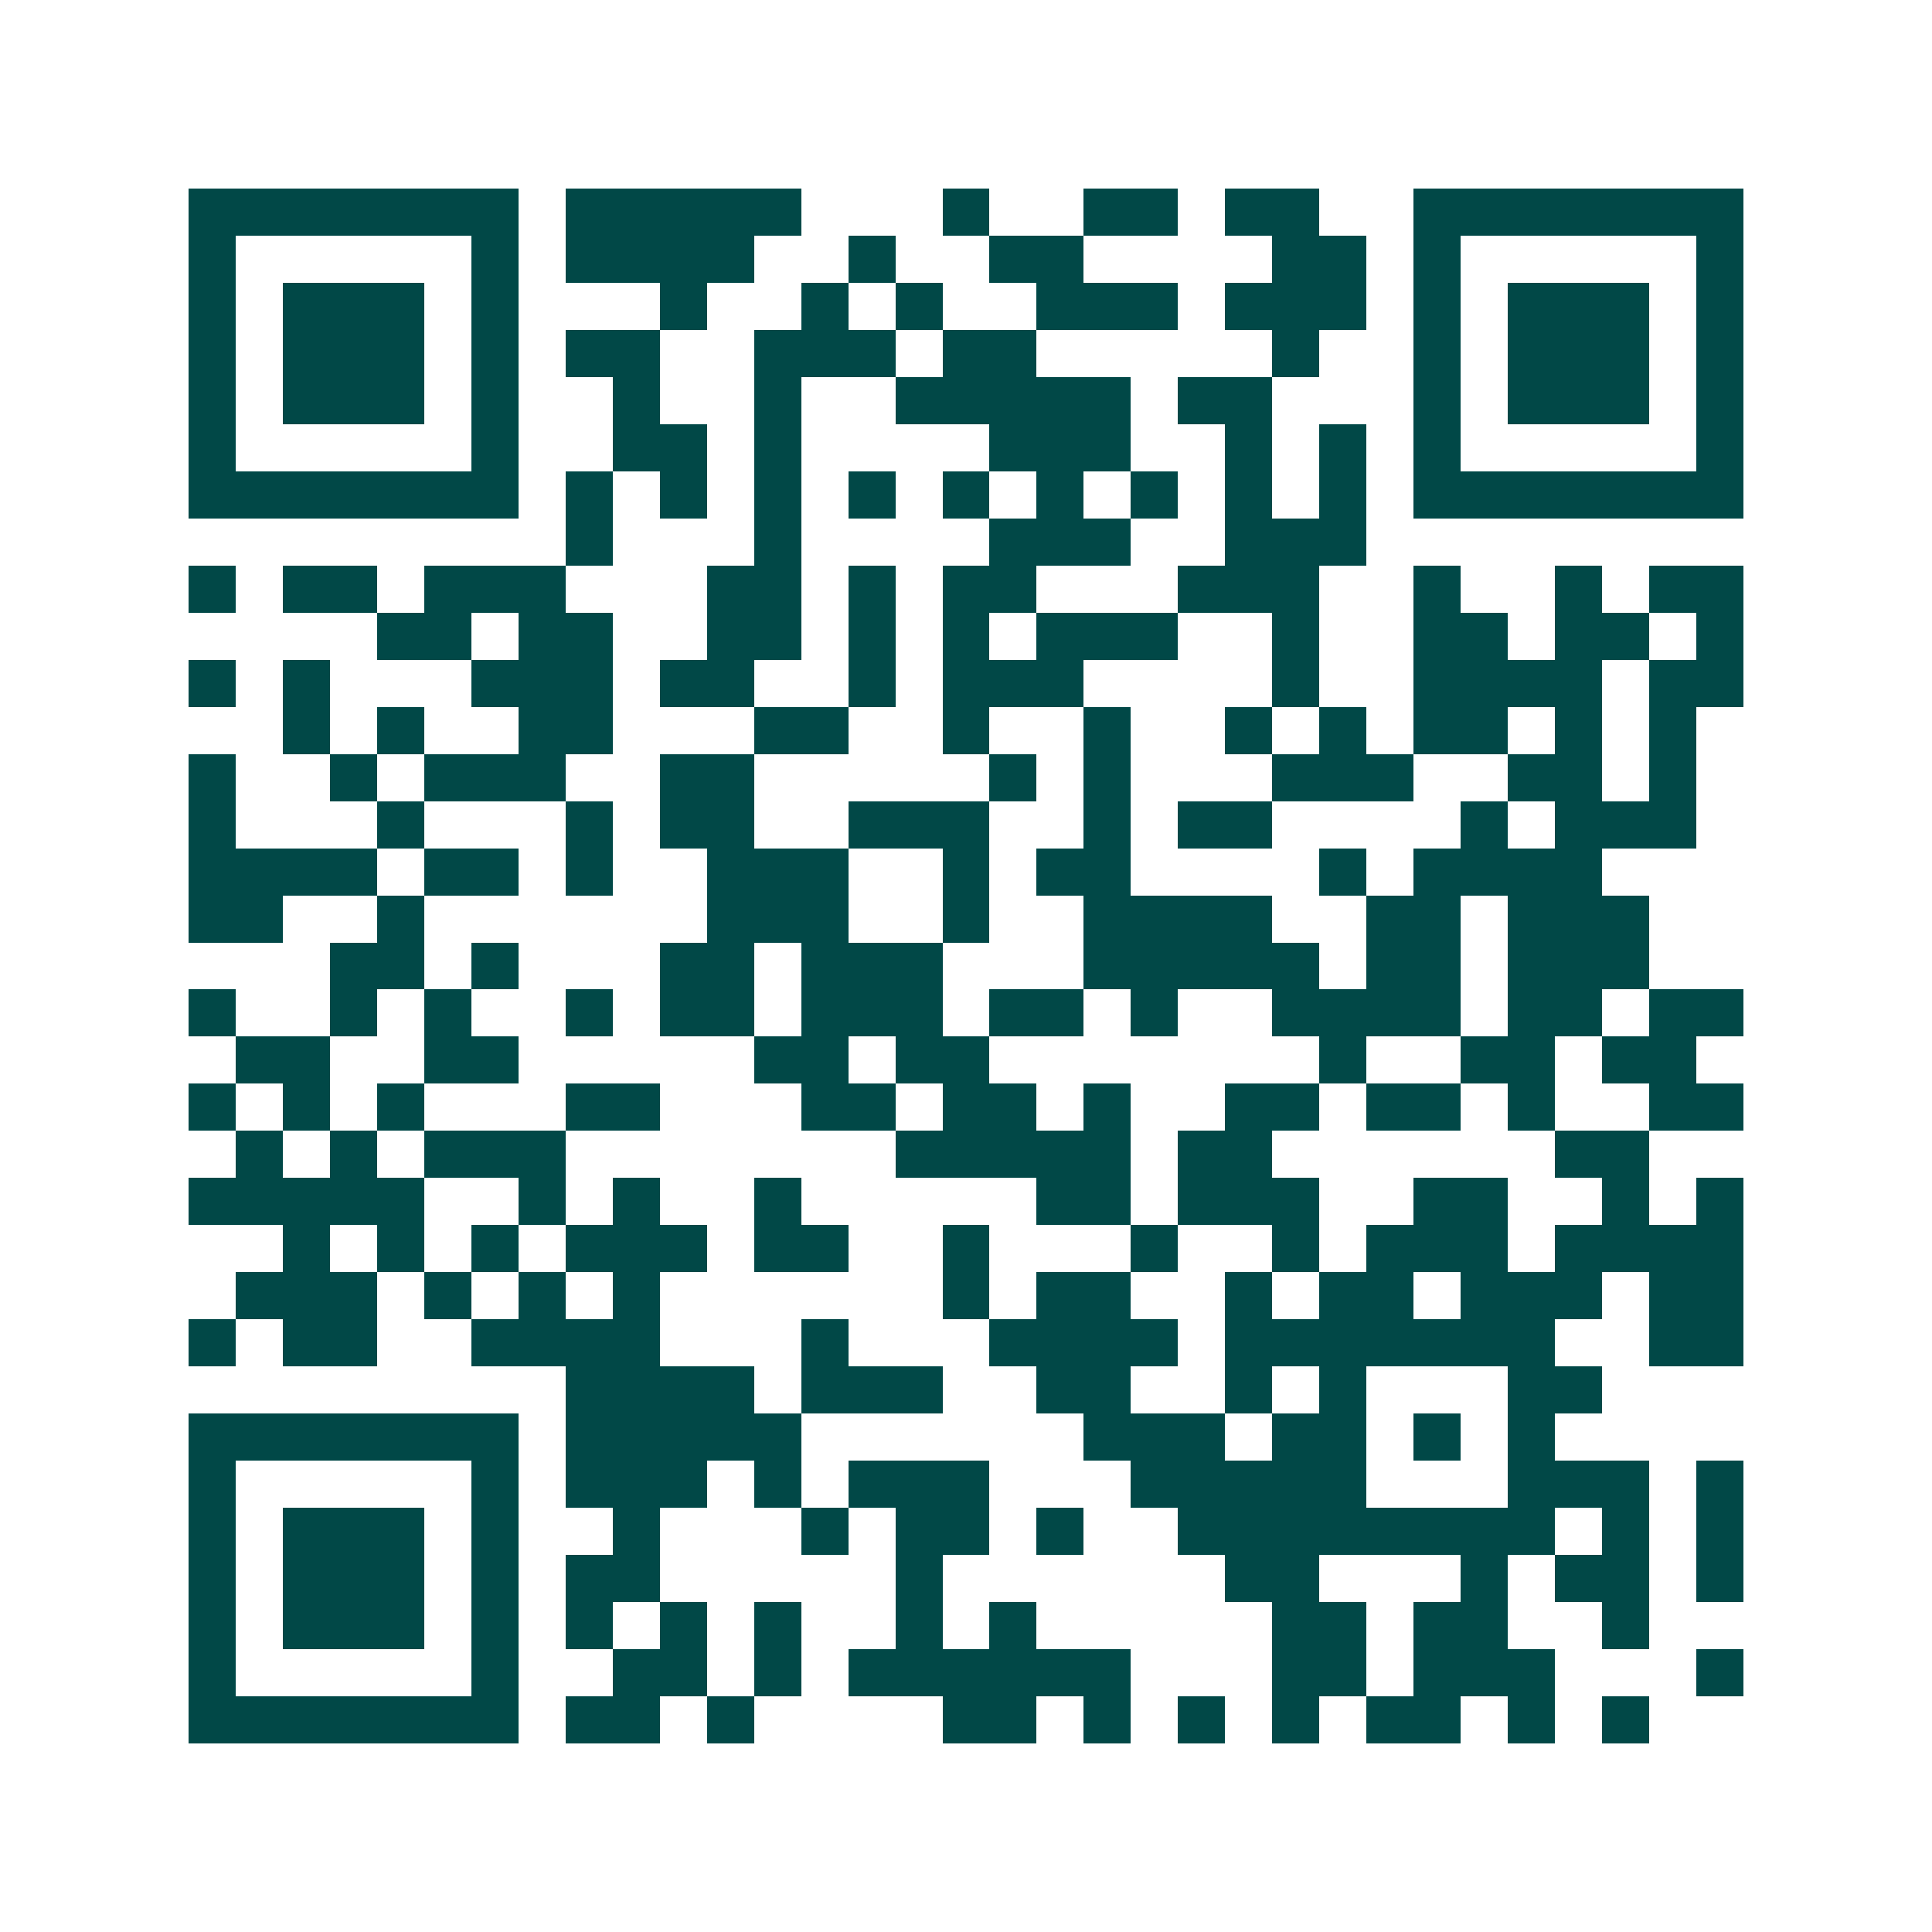 <svg xmlns="http://www.w3.org/2000/svg" width="200" height="200" viewBox="0 0 41 41" shape-rendering="crispEdges"><path fill="#ffffff" d="M0 0h41v41H0z"/><path stroke="#014847" d="M4 4.5h7m1 0h5m3 0h1m2 0h2m1 0h2m2 0h7M4 5.5h1m5 0h1m1 0h4m2 0h1m2 0h2m4 0h2m1 0h1m5 0h1M4 6.5h1m1 0h3m1 0h1m3 0h1m2 0h1m1 0h1m2 0h3m1 0h3m1 0h1m1 0h3m1 0h1M4 7.5h1m1 0h3m1 0h1m1 0h2m2 0h3m1 0h2m5 0h1m2 0h1m1 0h3m1 0h1M4 8.5h1m1 0h3m1 0h1m2 0h1m2 0h1m2 0h5m1 0h2m3 0h1m1 0h3m1 0h1M4 9.5h1m5 0h1m2 0h2m1 0h1m4 0h3m2 0h1m1 0h1m1 0h1m5 0h1M4 10.5h7m1 0h1m1 0h1m1 0h1m1 0h1m1 0h1m1 0h1m1 0h1m1 0h1m1 0h1m1 0h7M12 11.5h1m3 0h1m4 0h3m2 0h3M4 12.5h1m1 0h2m1 0h3m3 0h2m1 0h1m1 0h2m3 0h3m2 0h1m2 0h1m1 0h2M8 13.5h2m1 0h2m2 0h2m1 0h1m1 0h1m1 0h3m2 0h1m2 0h2m1 0h2m1 0h1M4 14.5h1m1 0h1m3 0h3m1 0h2m2 0h1m1 0h3m4 0h1m2 0h4m1 0h2M6 15.5h1m1 0h1m2 0h2m3 0h2m2 0h1m2 0h1m2 0h1m1 0h1m1 0h2m1 0h1m1 0h1M4 16.5h1m2 0h1m1 0h3m2 0h2m5 0h1m1 0h1m3 0h3m2 0h2m1 0h1M4 17.5h1m3 0h1m3 0h1m1 0h2m2 0h3m2 0h1m1 0h2m4 0h1m1 0h3M4 18.5h4m1 0h2m1 0h1m2 0h3m2 0h1m1 0h2m4 0h1m1 0h4M4 19.5h2m2 0h1m6 0h3m2 0h1m2 0h4m2 0h2m1 0h3M7 20.5h2m1 0h1m3 0h2m1 0h3m3 0h5m1 0h2m1 0h3M4 21.5h1m2 0h1m1 0h1m2 0h1m1 0h2m1 0h3m1 0h2m1 0h1m2 0h4m1 0h2m1 0h2M5 22.5h2m2 0h2m5 0h2m1 0h2m7 0h1m2 0h2m1 0h2M4 23.5h1m1 0h1m1 0h1m3 0h2m3 0h2m1 0h2m1 0h1m2 0h2m1 0h2m1 0h1m2 0h2M5 24.5h1m1 0h1m1 0h3m7 0h5m1 0h2m6 0h2M4 25.5h5m2 0h1m1 0h1m2 0h1m5 0h2m1 0h3m2 0h2m2 0h1m1 0h1M6 26.5h1m1 0h1m1 0h1m1 0h3m1 0h2m2 0h1m3 0h1m2 0h1m1 0h3m1 0h4M5 27.5h3m1 0h1m1 0h1m1 0h1m6 0h1m1 0h2m2 0h1m1 0h2m1 0h3m1 0h2M4 28.5h1m1 0h2m2 0h4m3 0h1m3 0h4m1 0h7m2 0h2M12 29.5h4m1 0h3m2 0h2m2 0h1m1 0h1m3 0h2M4 30.5h7m1 0h5m6 0h3m1 0h2m1 0h1m1 0h1M4 31.5h1m5 0h1m1 0h3m1 0h1m1 0h3m3 0h5m3 0h3m1 0h1M4 32.5h1m1 0h3m1 0h1m2 0h1m3 0h1m1 0h2m1 0h1m2 0h8m1 0h1m1 0h1M4 33.5h1m1 0h3m1 0h1m1 0h2m5 0h1m6 0h2m3 0h1m1 0h2m1 0h1M4 34.5h1m1 0h3m1 0h1m1 0h1m1 0h1m1 0h1m2 0h1m1 0h1m5 0h2m1 0h2m2 0h1M4 35.5h1m5 0h1m2 0h2m1 0h1m1 0h6m3 0h2m1 0h3m3 0h1M4 36.5h7m1 0h2m1 0h1m4 0h2m1 0h1m1 0h1m1 0h1m1 0h2m1 0h1m1 0h1"/></svg>
